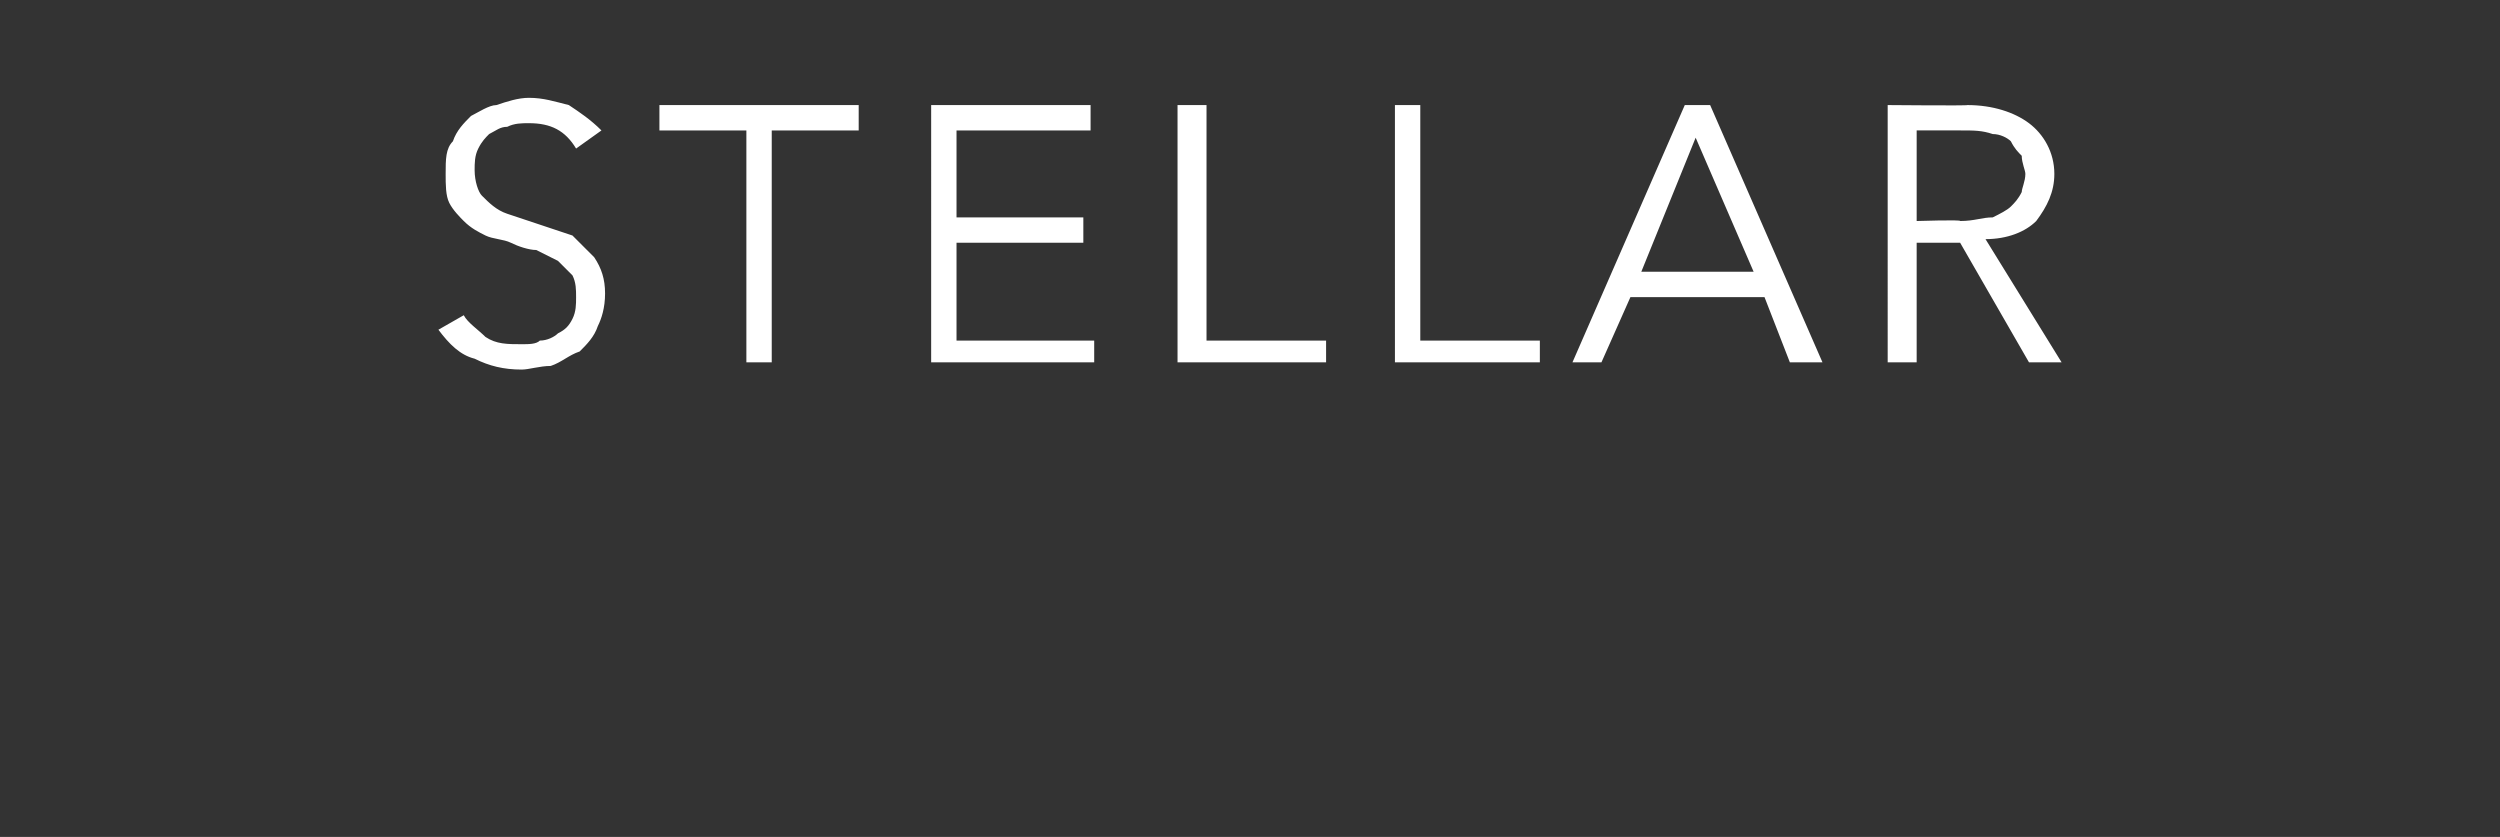 <?xml version="1.0" standalone="no"?><!DOCTYPE svg PUBLIC "-//W3C//DTD SVG 1.1//EN" "http://www.w3.org/Graphics/SVG/1.1/DTD/svg11.dtd"><svg xmlns="http://www.w3.org/2000/svg" version="1.1" width="69px" height="23.1px" viewBox="0 0 69 23.1"><rect x="0" y="0" width="69" height="23.1" fill="#333333" stroke="none"/><desc>STELLAR</desc><defs/><g id="Polygon29845"><path d="m15.9 4.1c-.3-.5-.7-.7-1.3-.7c-.2 0-.4 0-.6.1c-.2 0-.3.1-.5.2c-.1.1-.2.2-.3.4c-.1.2-.1.4-.1.6c0 .3.1.6.2.7c.2.2.4.4.7.5l.9.3l.9.3l.6.6c.2.3.3.6.3 1c0 .4-.1.7-.2.9c-.1.3-.3.5-.5.7c-.3.1-.5.3-.8.4c-.3 0-.6.1-.8.1c-.5 0-.9-.1-1.3-.3c-.4-.1-.7-.4-1-.8l.7-.4c.1.2.4.4.6.6c.3.2.6.2 1 .2c.2 0 .4 0 .5-.1c.2 0 .4-.1.5-.2c.2-.1.3-.2.4-.4c.1-.2.1-.4.1-.6c0-.2 0-.4-.1-.6l-.4-.4l-.6-.3c-.2 0-.5-.1-.7-.2c-.2-.1-.5-.1-.7-.2c-.2-.1-.4-.2-.6-.4c-.1-.1-.3-.3-.4-.5c-.1-.2-.1-.5-.1-.8c0-.4 0-.7.2-.9c.1-.3.3-.5.5-.7c.2-.1.5-.3.7-.3c.3-.1.6-.2.9-.2c.4 0 .7.1 1.1.2c.3.2.6.4.9.7l-.7.5zm5.4 5.9h-.7V3.6h-2.4v-.7h5.5v.7h-2.4v6.4zm5.1-.6h3.8v.6h-4.5V2.9h4.4v.7h-3.7v2.4h3.5v.7h-3.5v2.7zm6.9 0h3.3v.6h-4.1V2.9h.8v6.5zm5.9 0h3.3v.6h-4V2.9h.7v6.5zm6.1-1.9h3.1l-1.6-3.7l-1.5 3.7zM44.2 10h-.8l3.1-7.1h.7l3.1 7.1h-.9l-.7-1.8H45l-.8 1.8zm8.7-3.9s1.24-.04 1.2 0c.4 0 .6-.1.9-.1c.2-.1.4-.2.5-.3c.1-.1.2-.2.3-.4c0-.1.1-.3.1-.5c0-.1-.1-.3-.1-.5c-.1-.1-.2-.2-.3-.4c-.1-.1-.3-.2-.5-.2c-.3-.1-.5-.1-.9-.1h-1.2v2.5zm0 3.9h-.8V2.9s2.22.02 2.2 0c.7 0 1.3.2 1.7.5c.4.3.7.8.7 1.4c0 .5-.2.9-.5 1.3c-.3.3-.8.5-1.4.5l2.1 3.4h-.9l-1.9-3.3h-1.2v3.3z" stroke="none" fill="#fff"/></g></svg>